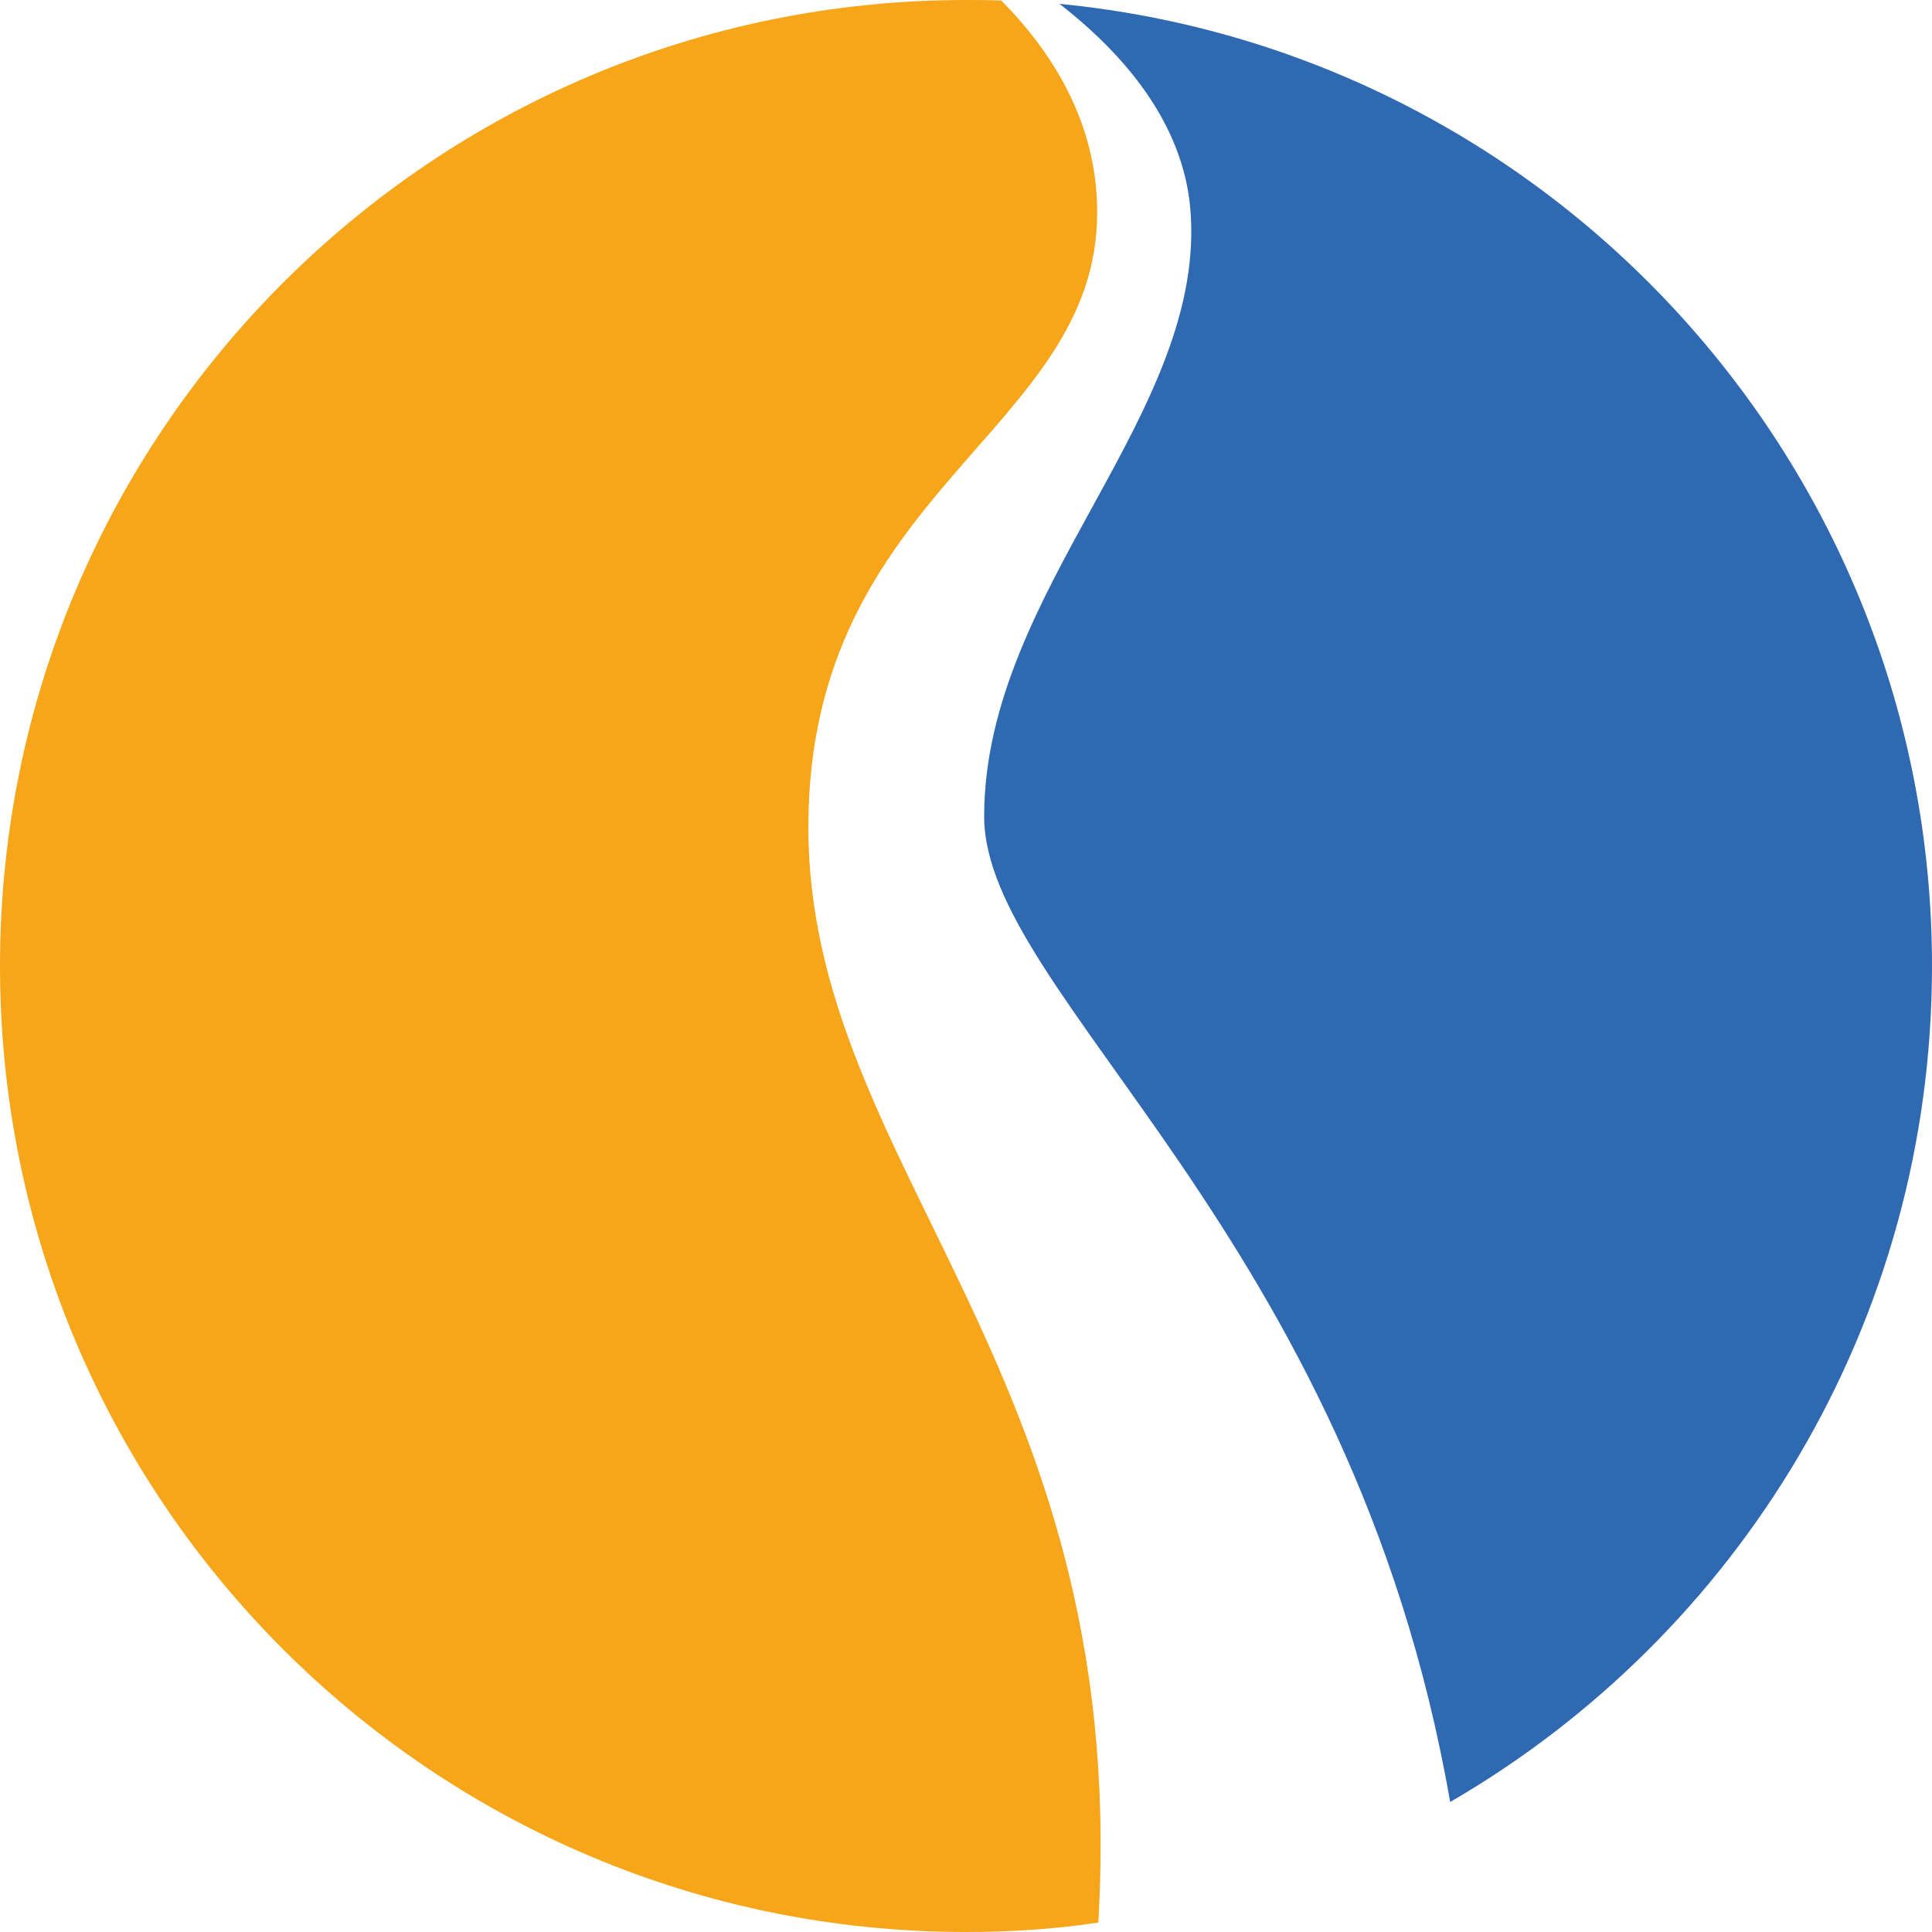 <svg xmlns="http://www.w3.org/2000/svg" xmlns:xlink="http://www.w3.org/1999/xlink" id="Layer_1" x="0px" y="0px" viewBox="0 0 100 100" style="enable-background:new 0 0 100 100;" xml:space="preserve"><style type="text/css">	.st0{fill:#F7A519;}	.st1{fill:#2F69B1;}</style><g>	<path class="st0" d="M56.88,98.9c0,0.21-0.03,0.43-0.03,0.61C54.63,99.85,52.31,100,50,100C22.38,100,0,77.62,0,50S22.38,0,50,0  c0.61,0,1.22,0,1.83,0.03c2.71,2.74,4.96,6.39,4.96,10.96c0,11.39-14.95,14.34-14.95,31.82C41.84,60.32,58.31,70.71,56.88,98.9z"></path>	<path class="st1" d="M100,50c0,18.48-10.02,34.62-24.94,43.27c-5.12-29.42-24.12-41.75-24.12-51.01  c0-11.78,11.66-20.92,10.66-31.58c-0.43-4.32-3.35-7.83-6.76-10.48C80.18,2.65,100,24.03,100,50z"></path></g></svg>